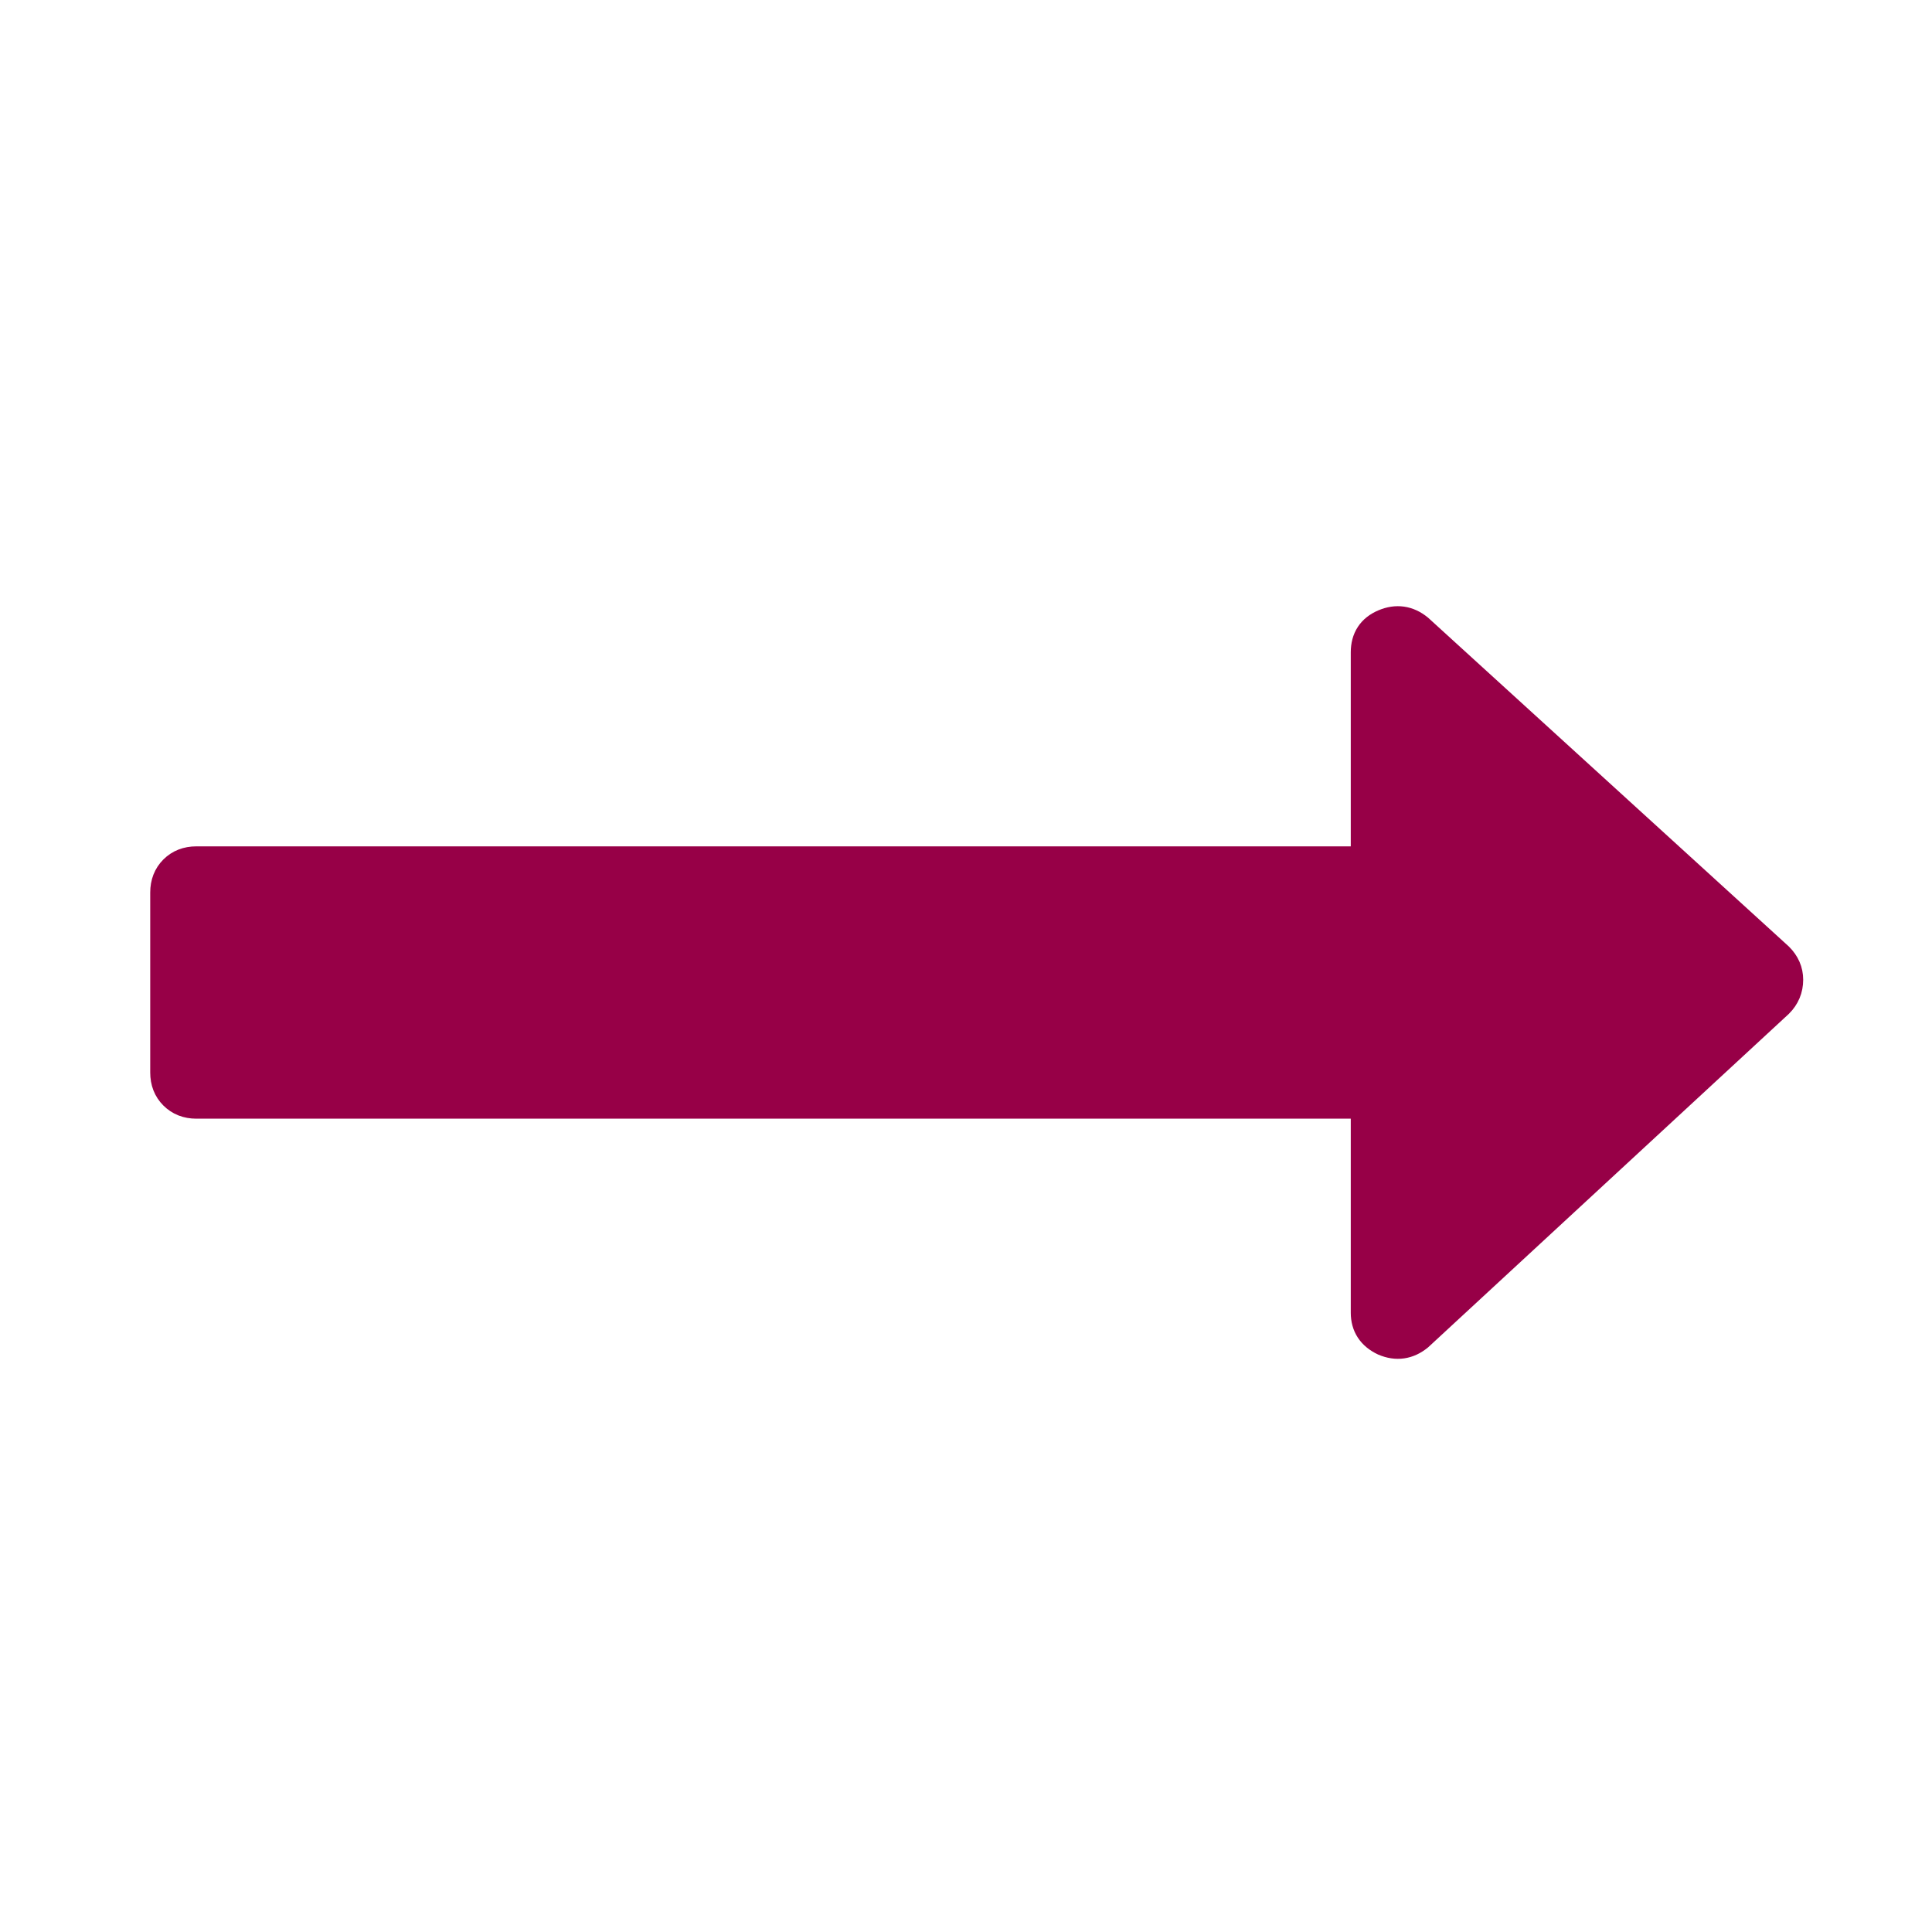 <?xml version="1.0" encoding="UTF-8" standalone="no"?>
<svg width="100px" height="100px" viewBox="0 0 100 100" version="1.1" xmlns="http://www.w3.org/2000/svg" xmlns:xlink="http://www.w3.org/1999/xlink" xmlns:sketch="http://www.bohemiancoding.com/sketch/ns">
    <!-- Generator: Sketch 3.1.1 (8761) - http://www.bohemiancoding.com/sketch -->
    <title>Star 2</title>
    <desc>Created with Sketch.</desc>
    <defs></defs>
    <g id="Page-1" stroke="none" stroke-width="1.667" fill="none" fill-rule="evenodd" sketch:type="MSPage">
        <path d="M51.574,9.395 C51.251,9.072 50.862,8.91 50.409,8.91 C49.987,8.91 49.615,9.072 49.292,9.395 L32.3,28.038 C31.879,28.556 31.798,29.122 32.057,29.737 C32.316,30.352 32.785,30.66 33.465,30.66 L44.34,30.66 L44.34,91.248 C44.34,91.701 44.485,92.073 44.776,92.365 C45.068,92.655 45.44,92.8 45.893,92.8 L55.214,92.8 C55.668,92.8 56.04,92.655 56.33,92.365 C56.621,92.073 56.768,91.701 56.768,91.248 L56.768,30.66 L67.643,30.66 C68.29,30.66 68.759,30.352 69.049,29.737 C69.31,29.122 69.228,28.556 68.809,28.038 L51.574,9.395 Z" id="Arrow" stroke="#970047" fill="#970047" sketch:type="MSShapeGroup" transform="translate(50.554, 50.855) rotate(90) translate(-50.554, -50.855) "></path>
    </g>
</svg>